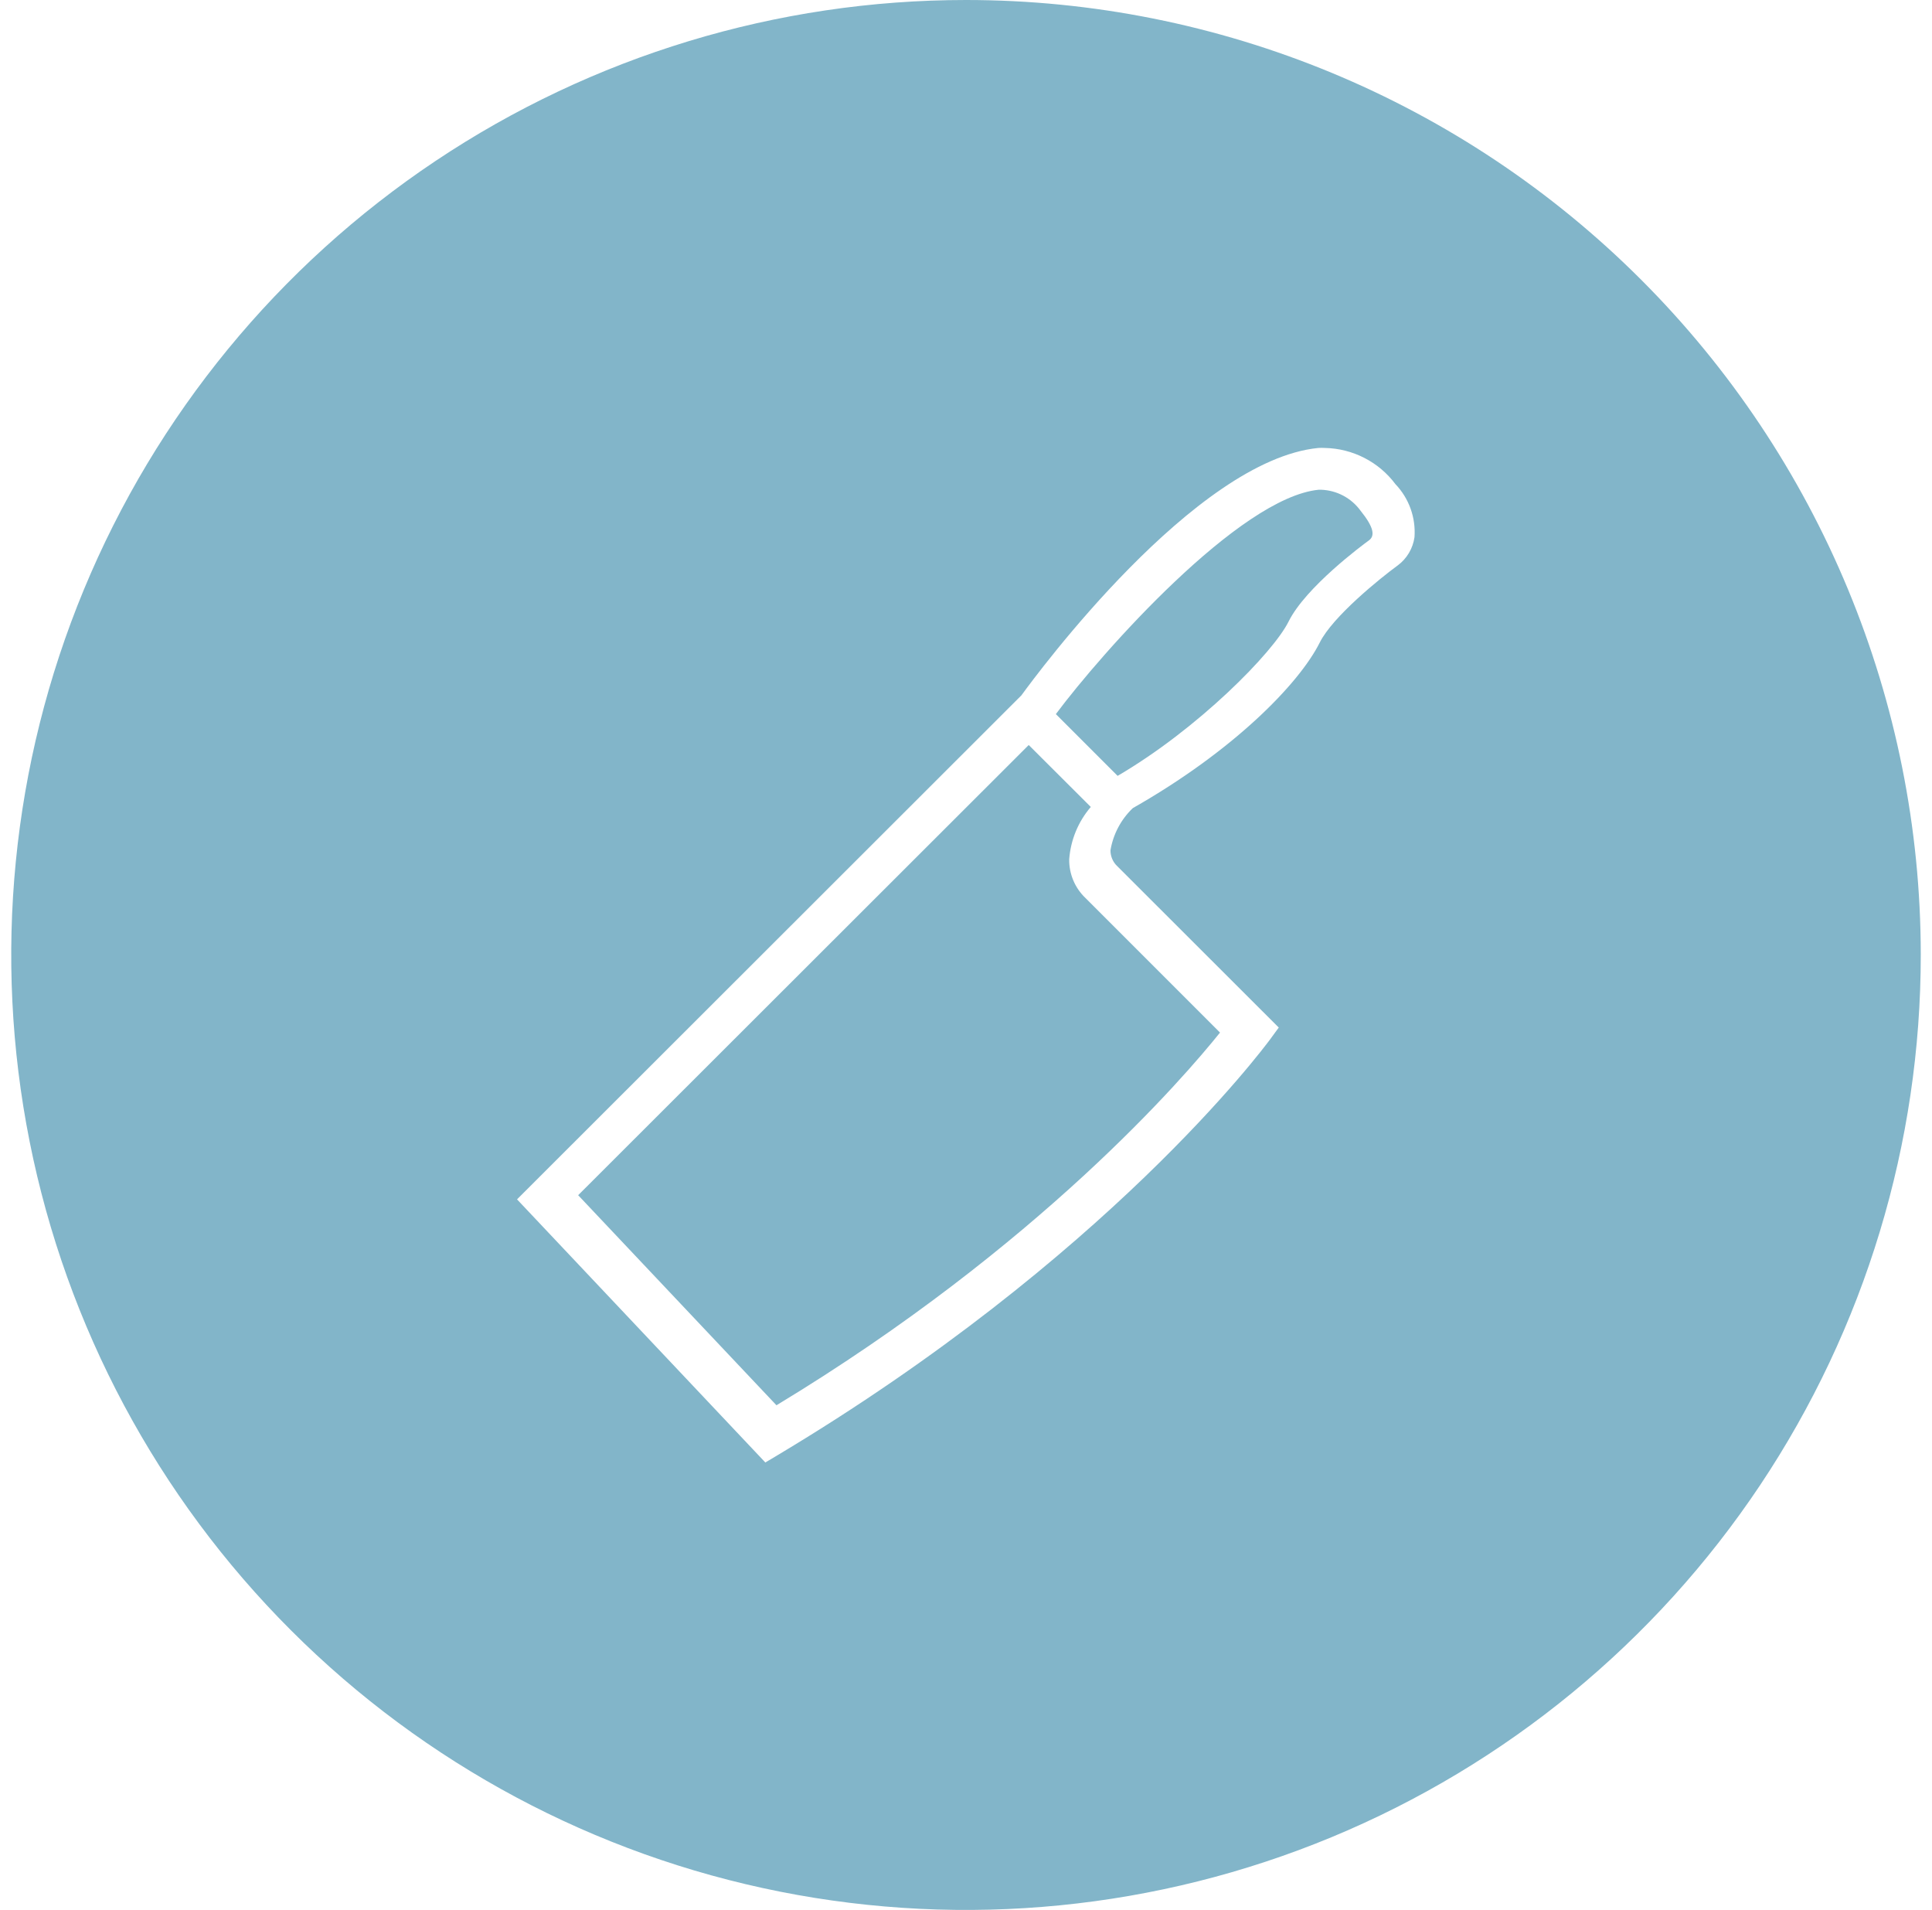 <svg width="86" height="85" viewBox="0 0 86 85" fill="none" xmlns="http://www.w3.org/2000/svg">
<path fill-rule="evenodd" clip-rule="evenodd" d="M19.386 7.164C26.376 2.493 34.593 0 43 0C54.268 0 65.075 4.475 73.045 12.441C81.014 20.406 85.494 31.211 85.5 42.479C85.504 50.885 83.015 59.104 78.348 66.096C73.68 73.088 67.044 78.539 59.279 81.759C51.513 84.979 42.967 85.823 34.722 84.186C26.476 82.549 18.901 78.502 12.956 72.559C7.01 66.617 2.96 59.044 1.318 50.799C-0.323 42.554 0.517 34.008 3.733 26.241C6.949 18.474 12.396 11.835 19.386 7.164ZM62.716 24.611C62.844 24.395 62.929 24.156 62.964 23.907C62.995 23.476 62.936 23.044 62.79 22.637C62.644 22.231 62.414 21.859 62.116 21.547C61.75 21.057 61.277 20.658 60.733 20.379C60.189 20.1 59.589 19.948 58.978 19.936C58.879 19.93 58.78 19.93 58.681 19.936C53.183 20.48 46.173 29.977 45.466 30.946L23.015 53.376L34.068 65.086L34.59 64.775C49.278 55.996 56.219 46.683 56.538 46.255L56.54 46.252L56.922 45.73L49.735 38.55C49.638 38.459 49.561 38.35 49.509 38.228C49.457 38.106 49.43 37.975 49.431 37.843C49.55 37.125 49.9 36.465 50.427 35.963C54.894 33.426 57.819 30.444 58.745 28.599C59.317 27.441 61.459 25.716 62.215 25.165C62.417 25.016 62.587 24.827 62.716 24.611ZM58.801 21.795H58.703C55.169 22.141 49.063 29.017 47 31.78L49.749 34.529C53.318 32.445 56.674 29.046 57.36 27.66C58.123 26.127 60.653 24.254 60.936 24.049C61.218 23.844 61.148 23.456 60.568 22.735C60.365 22.454 60.1 22.223 59.794 22.06C59.488 21.897 59.148 21.807 58.801 21.795ZM47.594 38.244C47.657 37.384 47.994 36.567 48.555 35.912L45.792 33.156L25.736 53.191L34.563 62.54C46.251 55.473 52.731 47.919 54.307 45.954L48.315 39.962C48.083 39.74 47.899 39.474 47.775 39.178C47.651 38.883 47.59 38.565 47.594 38.244Z" fill="#82B5C9"/>
</svg>
